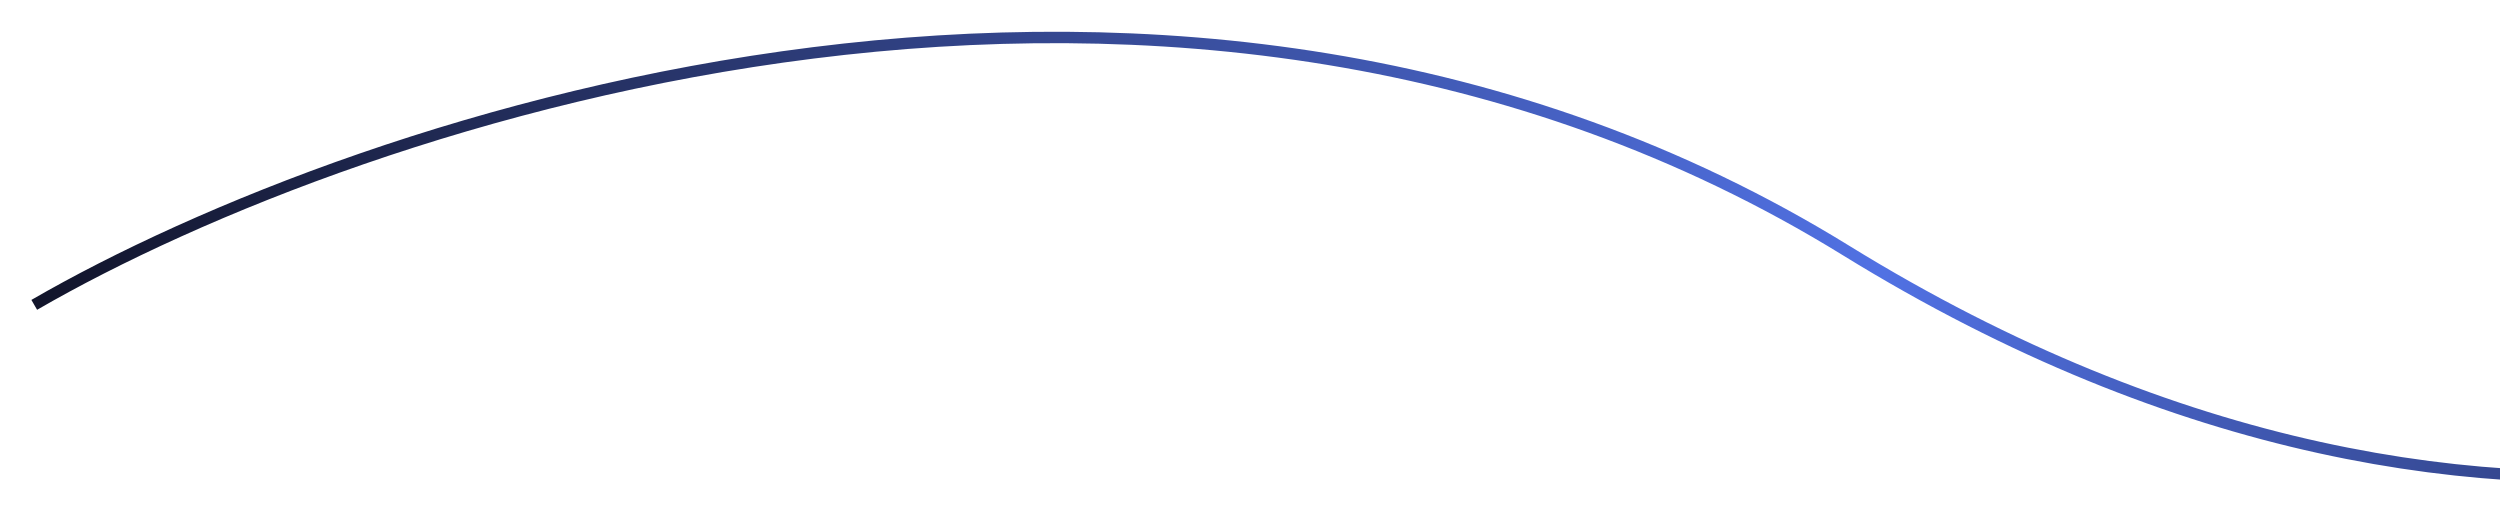 <svg width="438" height="90" viewBox="0 0 438 90" fill="none" xmlns="http://www.w3.org/2000/svg">
<g filter="url(#filter0_f_653_9483)">
<path d="M6 53.411C63.241 20.283 206.859 -28.005 323.403 43.874C439.946 115.753 536.361 73.824 570 43.874" stroke="url(#paint0_linear_653_9483)" stroke-width="2"/>
</g>
<defs>
<filter id="filter0_f_653_9483" x="0.499" y="0.563" width="575.166" height="89.001" filterUnits="userSpaceOnUse" color-interpolation-filters="sRGB">
<feFlood flood-opacity="0" result="BackgroundImageFix"/>
<feBlend mode="normal" in="SourceGraphic" in2="BackgroundImageFix" result="shape"/>
<feGaussianBlur stdDeviation="2.5" result="effect1_foregroundBlur_653_9483"/>
</filter>
<linearGradient id="paint0_linear_653_9483" x1="570" y1="83.528" x2="6.814" y2="83.528" gradientUnits="userSpaceOnUse">
<stop stop-color="#12152B"/>
<stop offset="0.427" stop-color="#5171E3"/>
<stop offset="1" stop-color="#12152B"/>
</linearGradient>
</defs>
</svg>
